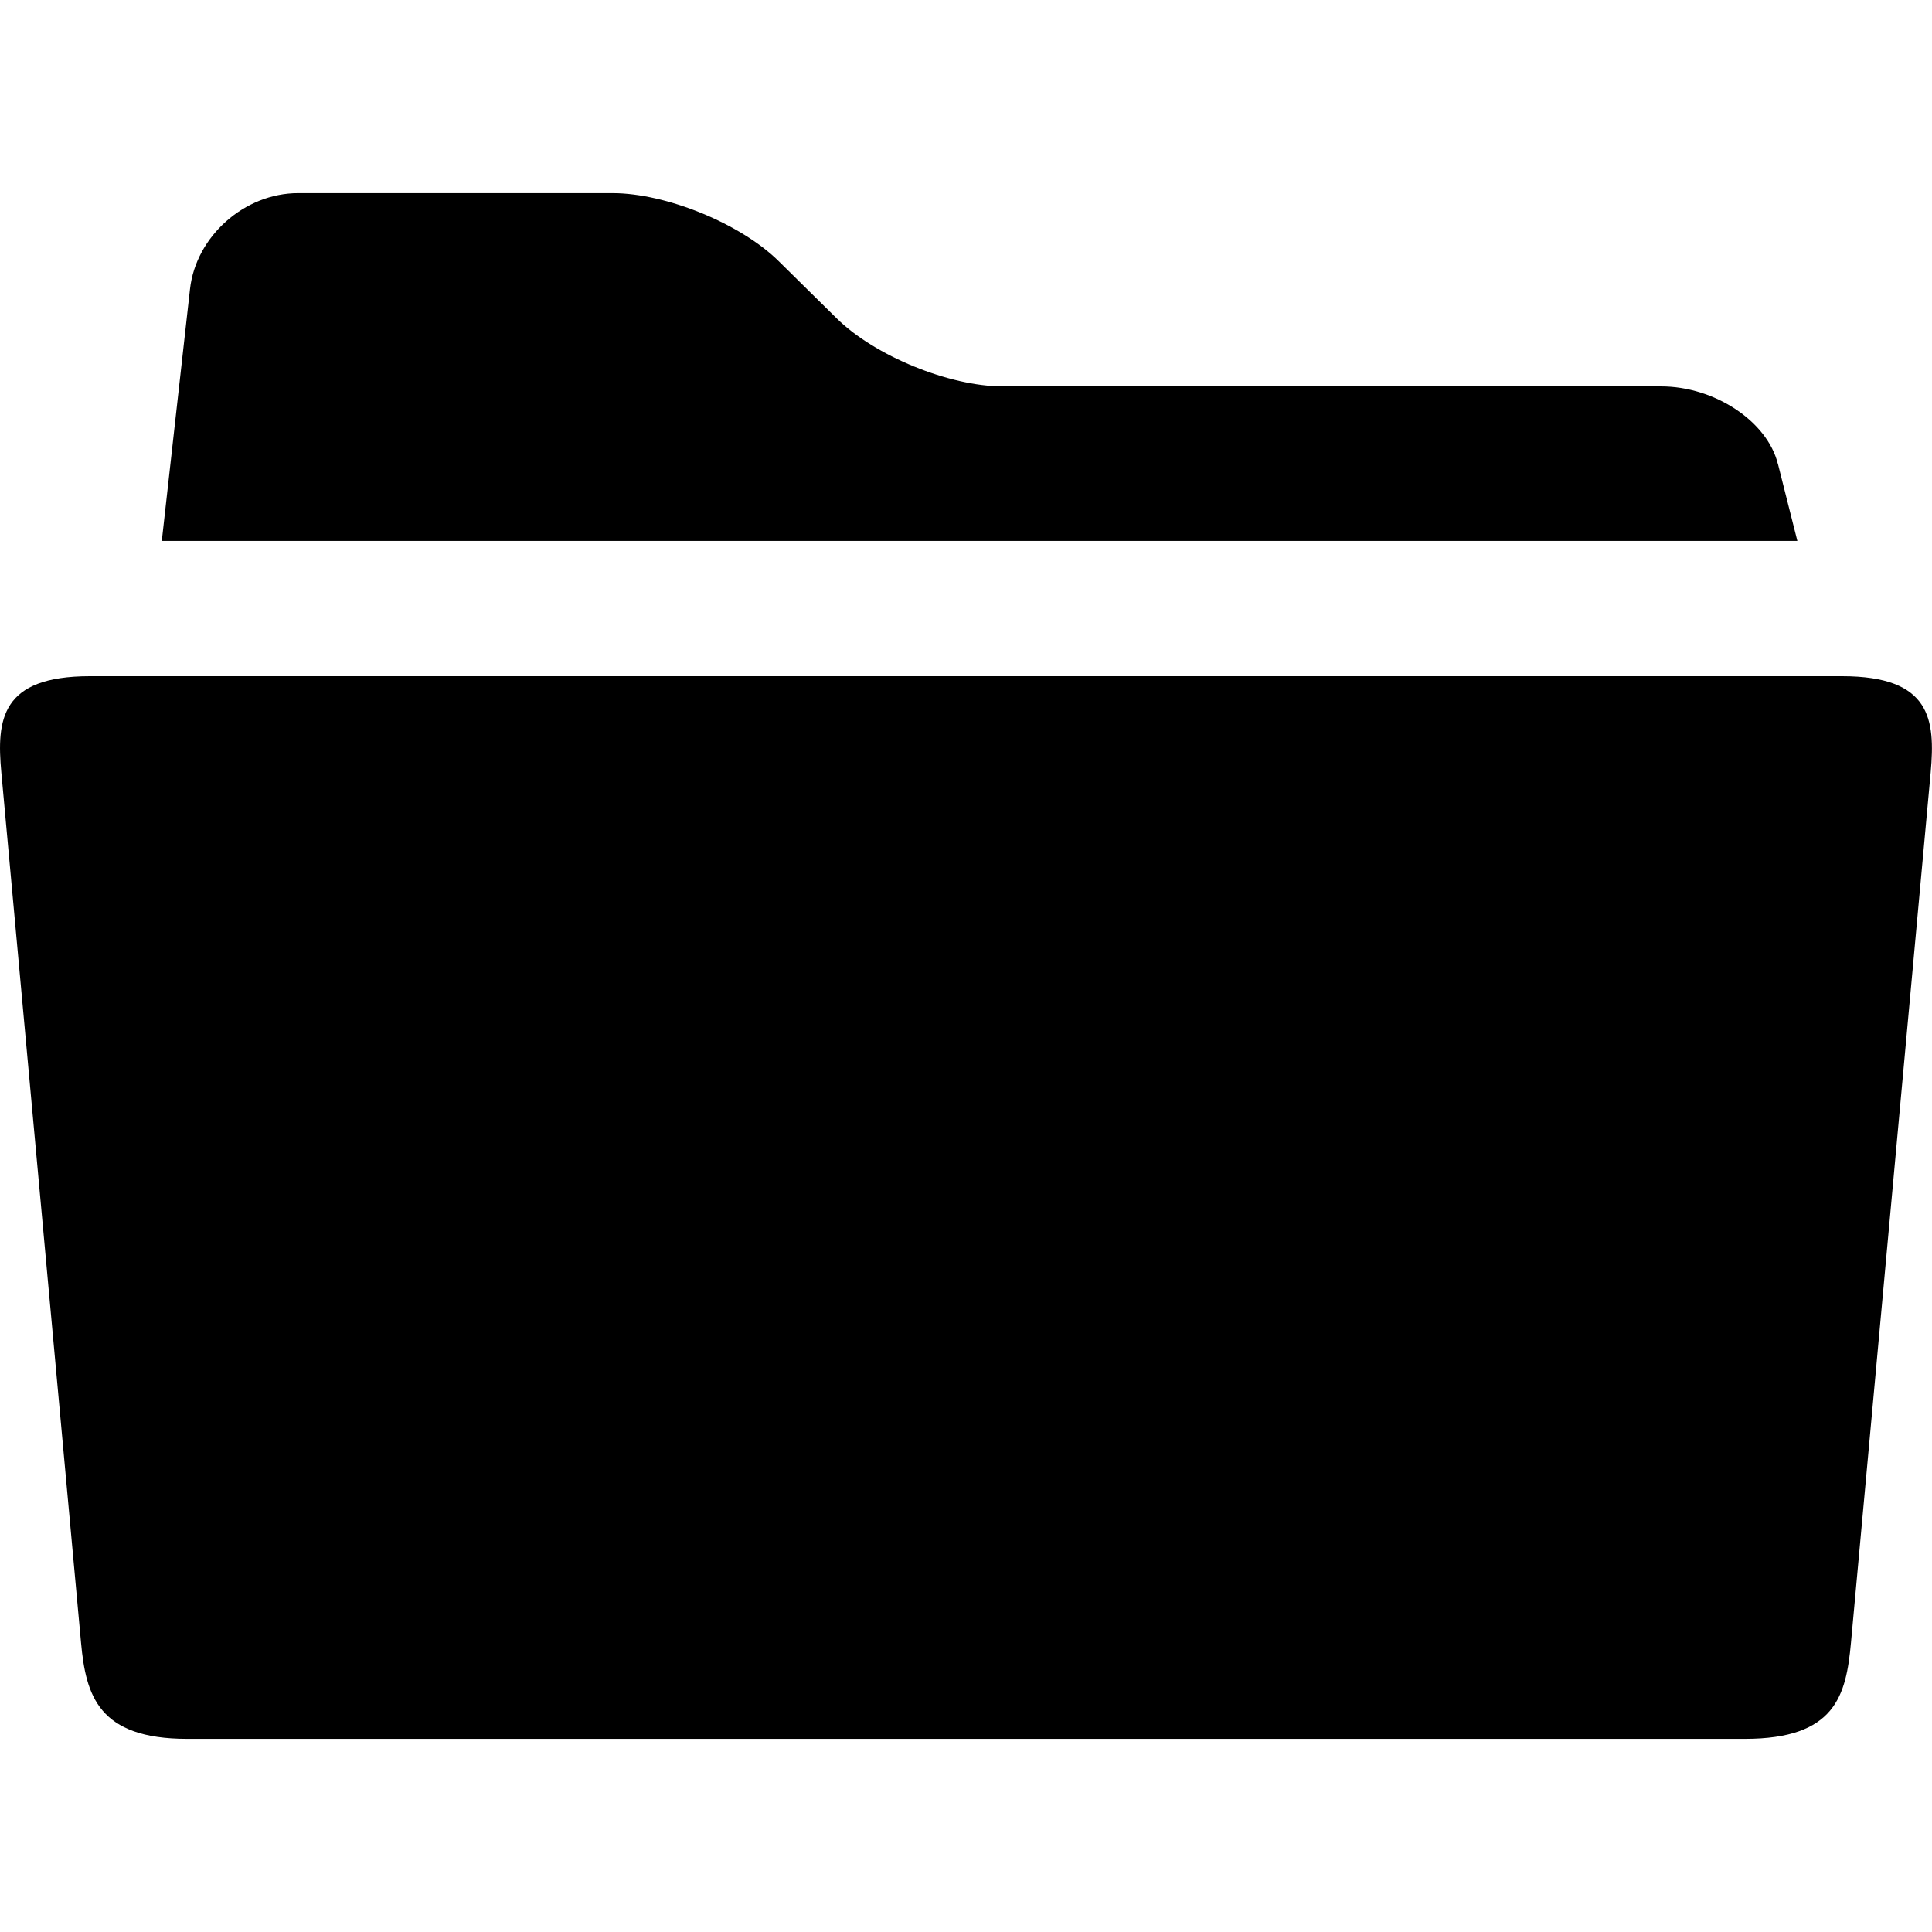 <?xml version="1.0" encoding="utf-8"?>
<!DOCTYPE svg PUBLIC "-//W3C//DTD SVG 1.1//EN" "http://www.w3.org/Graphics/SVG/1.1/DTD/svg11.dtd">
<svg version="1.1" xmlns="http://www.w3.org/2000/svg" xmlns:xlink="http://www.w3.org/1999/xlink" width="32" height="32" viewBox="0 0 32 32">

	<path d="M30.512 11.2h-29.024c-1.472 0-1.547 0.717-1.466 1.594l1.32 14.413c0.080 0.877 0.288 1.594 1.758 1.594h25.8c1.501 0 1.678-0.717 1.758-1.594l1.32-14.413c0.078-0.877 0.006-1.594-1.467-1.594zM29.446 7.68c-0.176-0.704-1.048-1.28-1.934-1.28h-10.902c-0.888 0-2.126-0.507-2.755-1.13l-0.954-0.941c-0.627-0.622-1.867-1.13-2.754-1.13h-5.21c-0.886 0-1.693 0.715-1.79 1.59l-0.467 4.17h27.090l-0.323-1.28z"></path>
</svg>
